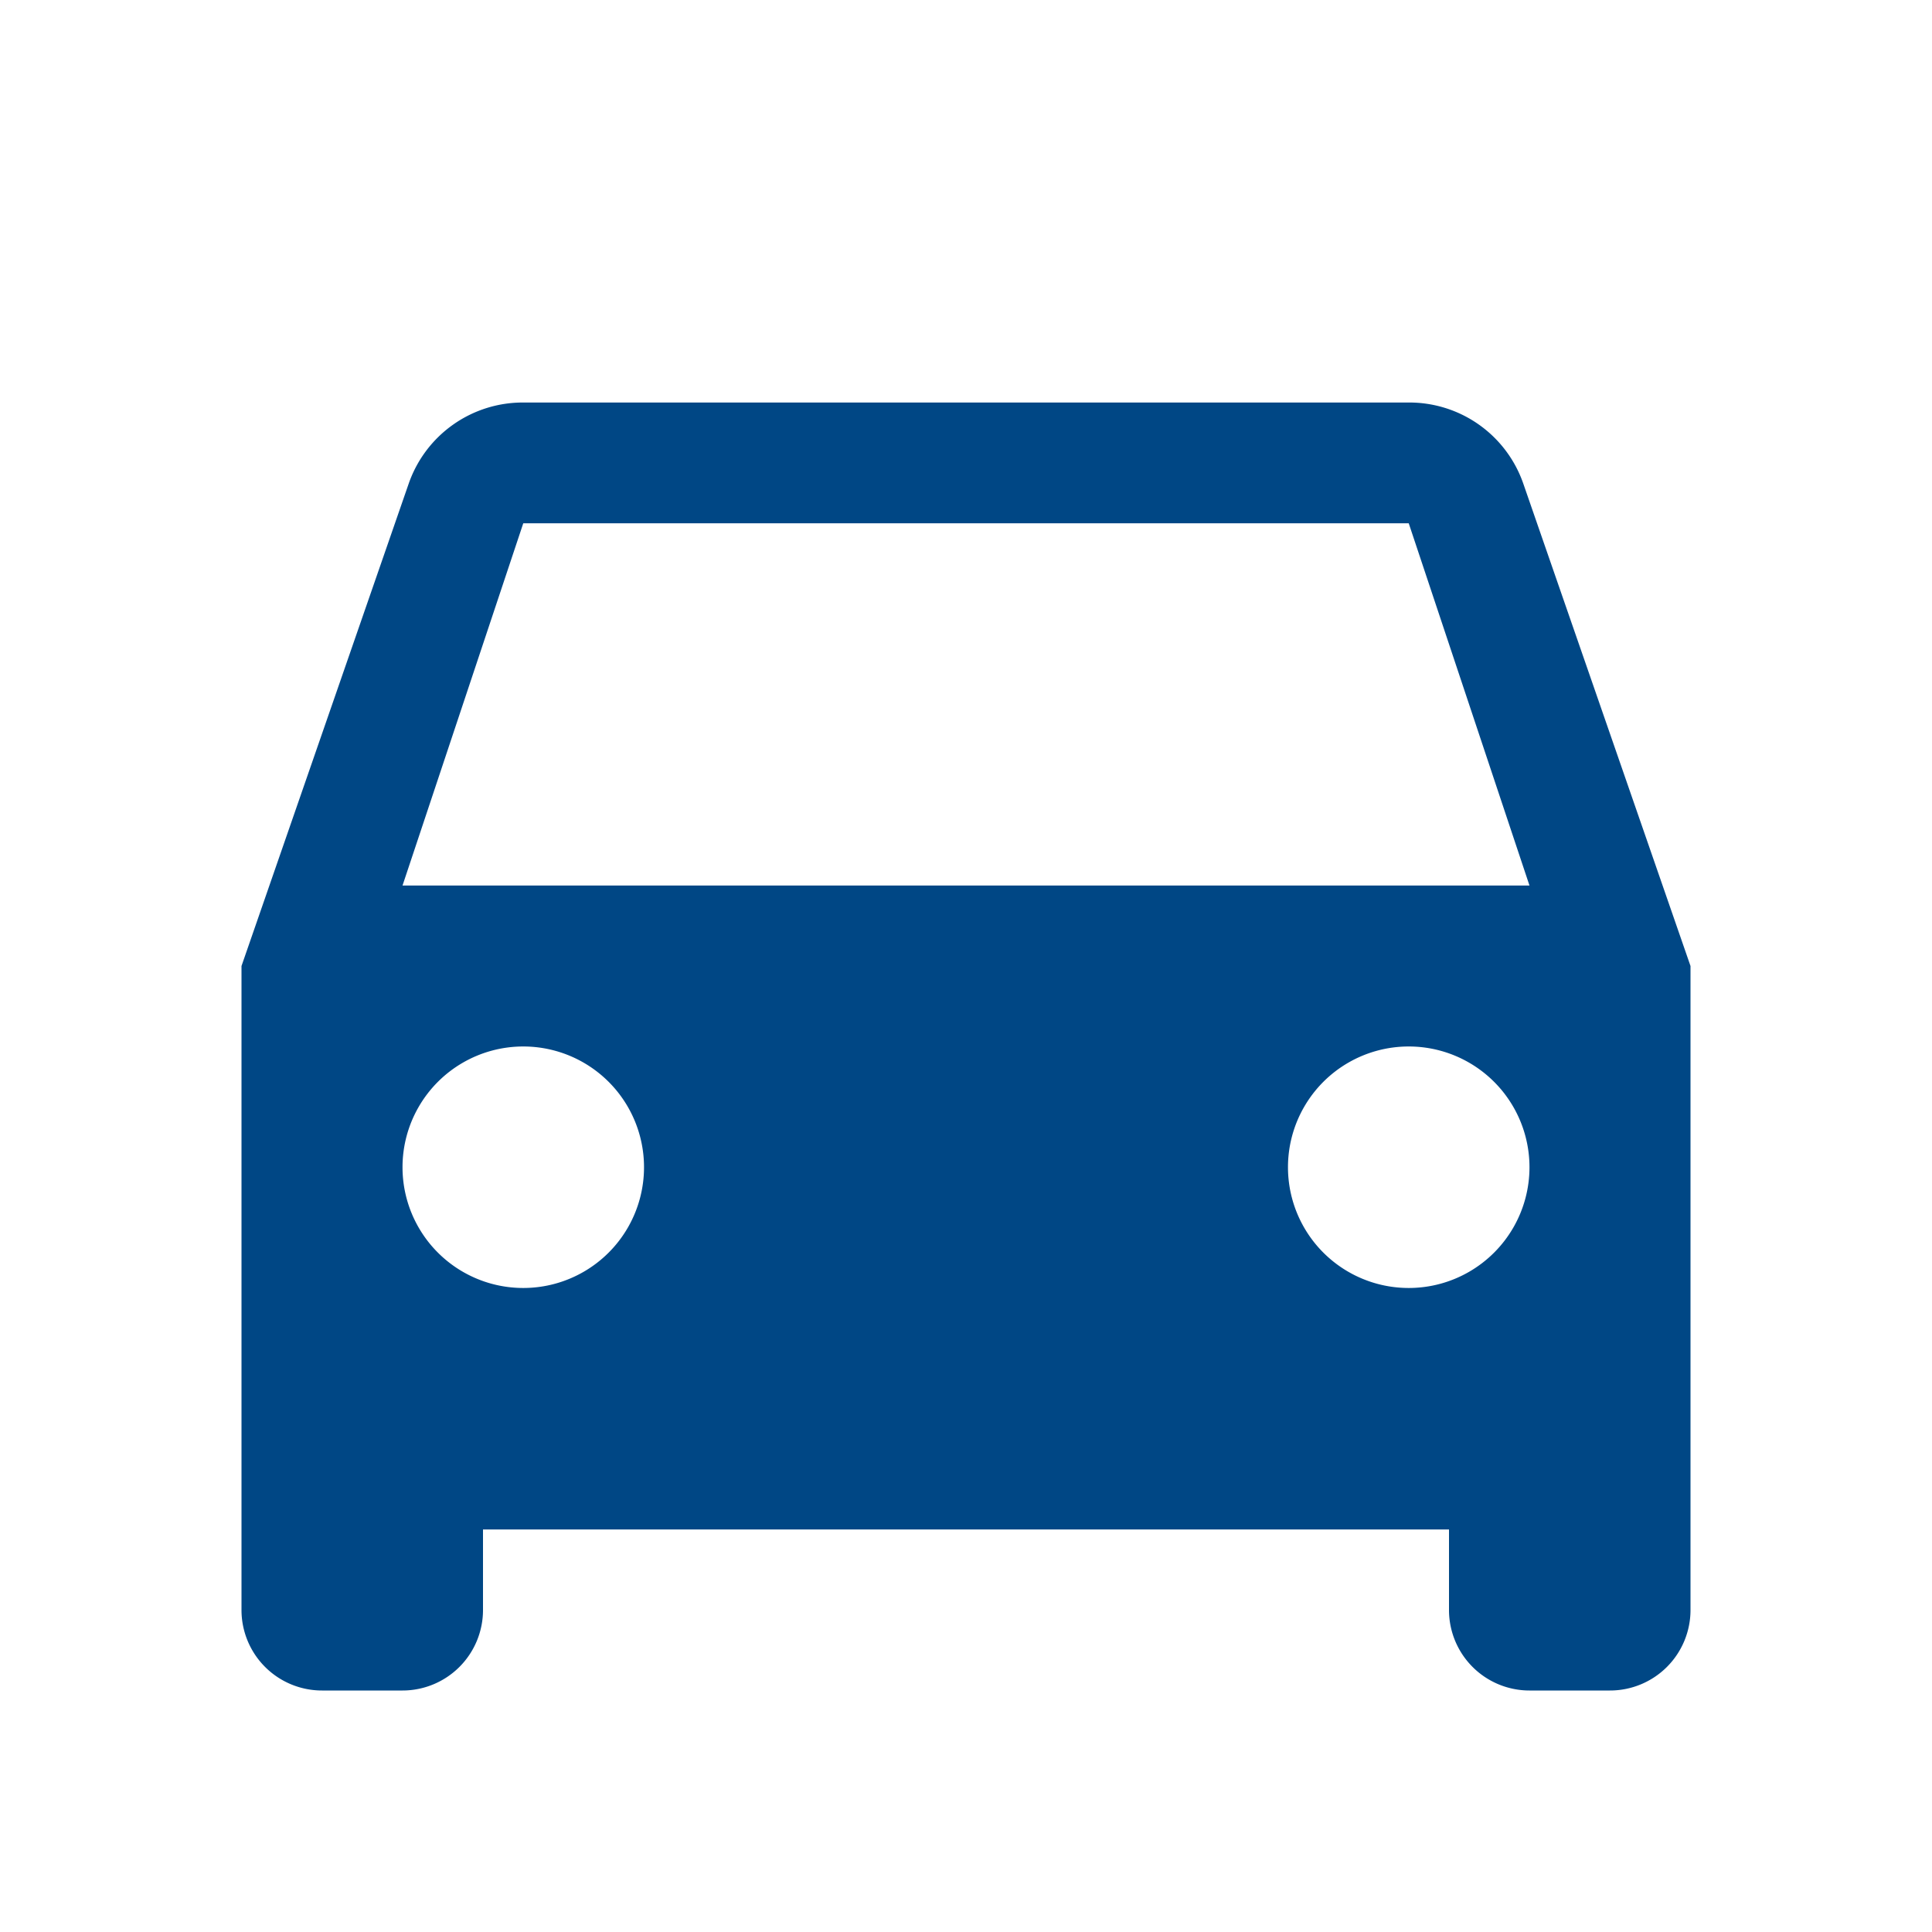 <svg width="32" height="32" fill="none" xmlns="http://www.w3.org/2000/svg"><path d="m6.667 14.667 2-6h14.666l2 6m-2 6.666a2 2 0 1 1 0-4 2 2 0 0 1 0 4Zm-14.666 0a2 2 0 1 1 0-4 2 2 0 0 1 0 4ZM25.227 8a1.998 1.998 0 0 0-1.894-1.333H8.667A2 2 0 0 0 6.773 8L4 16v10.667A1.333 1.333 0 0 0 5.333 28h1.334A1.333 1.333 0 0 0 8 26.667v-1.334h16v1.334A1.333 1.333 0 0 0 25.333 28h1.334A1.333 1.333 0 0 0 28 26.667V16l-2.773-8Z" fill="#004785"/></svg>